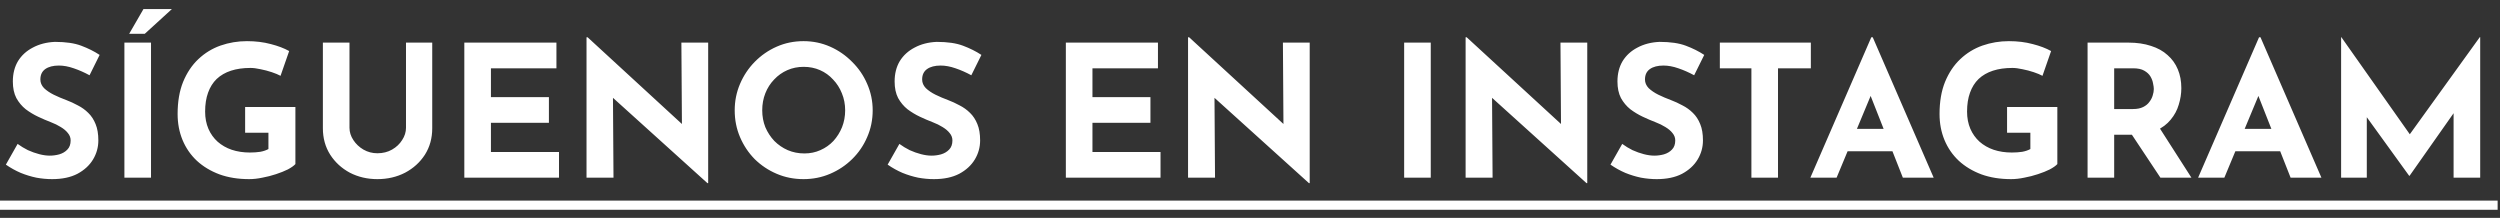 <svg width="218" height="19" viewBox="0 0 218 19" fill="none" xmlns="http://www.w3.org/2000/svg">
<rect x="0" y="0" width="218" height="19" fill="#333333" stroke="none"/>
<path d="M7.808 6.564C7.36 6.319 6.901 6.116 6.432 5.956C5.973 5.796 5.541 5.716 5.136 5.716C4.635 5.716 4.24 5.818 3.952 6.02C3.664 6.223 3.52 6.527 3.52 6.932C3.52 7.21 3.627 7.46 3.84 7.684C4.064 7.898 4.347 8.09 4.688 8.26C5.04 8.431 5.403 8.586 5.776 8.724C6.117 8.852 6.453 9.007 6.784 9.188C7.125 9.359 7.429 9.578 7.696 9.844C7.963 10.1 8.176 10.425 8.336 10.82C8.496 11.204 8.576 11.679 8.576 12.244C8.576 12.841 8.421 13.396 8.112 13.908C7.803 14.42 7.349 14.836 6.752 15.156C6.155 15.466 5.419 15.62 4.544 15.62C4.096 15.62 3.637 15.578 3.168 15.492C2.709 15.396 2.256 15.258 1.808 15.076C1.36 14.884 0.928 14.644 0.512 14.356L1.536 12.548C1.813 12.751 2.112 12.932 2.432 13.092C2.763 13.242 3.093 13.359 3.424 13.444C3.755 13.53 4.059 13.572 4.336 13.572C4.613 13.572 4.891 13.535 5.168 13.46C5.456 13.375 5.691 13.236 5.872 13.044C6.064 12.852 6.16 12.585 6.16 12.244C6.16 12.009 6.08 11.796 5.92 11.604C5.771 11.412 5.563 11.236 5.296 11.076C5.04 10.916 4.757 10.777 4.448 10.66C4.085 10.521 3.712 10.361 3.328 10.18C2.944 9.999 2.581 9.78 2.24 9.524C1.909 9.258 1.637 8.932 1.424 8.548C1.221 8.154 1.12 7.674 1.12 7.108C1.12 6.426 1.269 5.834 1.568 5.332C1.877 4.831 2.309 4.436 2.864 4.148C3.419 3.85 4.059 3.684 4.784 3.652C5.733 3.652 6.501 3.764 7.088 3.988C7.685 4.212 8.219 4.479 8.688 4.788L7.808 6.564ZM10.848 3.716H13.168V15.492H10.848V3.716ZM14.992 0.788L12.624 2.948H11.264L12.512 0.788H14.992ZM25.759 14.308C25.621 14.457 25.402 14.612 25.104 14.772C24.805 14.921 24.458 15.06 24.064 15.188C23.68 15.316 23.285 15.418 22.88 15.492C22.474 15.578 22.09 15.62 21.727 15.62C20.767 15.62 19.904 15.482 19.136 15.204C18.367 14.916 17.712 14.521 17.168 14.02C16.623 13.508 16.207 12.905 15.919 12.212C15.632 11.519 15.488 10.761 15.488 9.94C15.488 8.863 15.648 7.93 15.967 7.14C16.298 6.34 16.741 5.679 17.296 5.156C17.861 4.623 18.506 4.228 19.232 3.972C19.968 3.716 20.735 3.588 21.535 3.588C22.293 3.588 22.986 3.674 23.616 3.844C24.245 4.004 24.778 4.207 25.215 4.452L24.463 6.612C24.271 6.506 24.015 6.399 23.695 6.292C23.375 6.186 23.05 6.1 22.72 6.036C22.389 5.962 22.096 5.924 21.84 5.924C21.2 5.924 20.634 6.004 20.143 6.164C19.653 6.324 19.237 6.564 18.895 6.884C18.565 7.204 18.314 7.604 18.143 8.084C17.973 8.554 17.887 9.103 17.887 9.732C17.887 10.287 17.983 10.788 18.175 11.236C18.367 11.674 18.634 12.047 18.976 12.356C19.328 12.665 19.738 12.9 20.207 13.06C20.688 13.22 21.215 13.3 21.791 13.3C22.122 13.3 22.426 13.279 22.703 13.236C22.981 13.183 23.215 13.103 23.407 12.996V11.572H21.375V9.332H25.759V14.308ZM30.475 11.14C30.475 11.514 30.587 11.871 30.811 12.212C31.035 12.553 31.328 12.831 31.691 13.044C32.064 13.258 32.47 13.364 32.907 13.364C33.387 13.364 33.814 13.258 34.187 13.044C34.56 12.831 34.854 12.553 35.067 12.212C35.291 11.871 35.403 11.514 35.403 11.14V3.716H37.691V11.188C37.691 12.052 37.478 12.82 37.051 13.492C36.624 14.153 36.048 14.676 35.323 15.06C34.598 15.434 33.792 15.62 32.907 15.62C32.032 15.62 31.232 15.434 30.507 15.06C29.792 14.676 29.222 14.153 28.795 13.492C28.368 12.82 28.155 12.052 28.155 11.188V3.716H30.475V11.14ZM40.489 3.716H48.521V5.956H42.809V8.468H47.865V10.708H42.809V13.252H48.745V15.492H40.489V3.716ZM61.689 15.972L52.761 7.908L53.449 8.292L53.497 15.492H51.145V3.252H51.241L59.977 11.284L59.465 11.06L59.417 3.716H61.753V15.972H61.689ZM64.066 9.62C64.066 8.81 64.22 8.042 64.53 7.316C64.839 6.591 65.266 5.951 65.81 5.396C66.364 4.831 67.004 4.388 67.73 4.068C68.455 3.748 69.234 3.588 70.066 3.588C70.887 3.588 71.66 3.748 72.386 4.068C73.111 4.388 73.751 4.831 74.306 5.396C74.871 5.951 75.308 6.591 75.618 7.316C75.938 8.042 76.098 8.81 76.098 9.62C76.098 10.452 75.938 11.231 75.618 11.956C75.308 12.681 74.871 13.322 74.306 13.876C73.751 14.42 73.111 14.847 72.386 15.156C71.66 15.466 70.887 15.62 70.066 15.62C69.234 15.62 68.455 15.466 67.73 15.156C67.004 14.847 66.364 14.42 65.81 13.876C65.266 13.322 64.839 12.681 64.53 11.956C64.22 11.231 64.066 10.452 64.066 9.62ZM66.466 9.62C66.466 10.143 66.556 10.633 66.738 11.092C66.93 11.54 67.191 11.94 67.522 12.292C67.863 12.633 68.252 12.9 68.69 13.092C69.138 13.284 69.623 13.38 70.146 13.38C70.647 13.38 71.111 13.284 71.538 13.092C71.975 12.9 72.354 12.633 72.674 12.292C72.994 11.94 73.244 11.54 73.426 11.092C73.607 10.633 73.698 10.143 73.698 9.62C73.698 9.087 73.602 8.591 73.41 8.132C73.228 7.674 72.972 7.274 72.642 6.932C72.322 6.58 71.943 6.308 71.506 6.116C71.068 5.924 70.594 5.828 70.082 5.828C69.57 5.828 69.095 5.924 68.658 6.116C68.22 6.308 67.836 6.58 67.506 6.932C67.175 7.274 66.919 7.674 66.738 8.132C66.556 8.591 66.466 9.087 66.466 9.62ZM84.699 6.564C84.251 6.319 83.792 6.116 83.323 5.956C82.864 5.796 82.432 5.716 82.027 5.716C81.525 5.716 81.131 5.818 80.843 6.02C80.555 6.223 80.411 6.527 80.411 6.932C80.411 7.21 80.517 7.46 80.731 7.684C80.955 7.898 81.237 8.09 81.579 8.26C81.931 8.431 82.293 8.586 82.667 8.724C83.008 8.852 83.344 9.007 83.675 9.188C84.016 9.359 84.32 9.578 84.587 9.844C84.853 10.1 85.067 10.425 85.227 10.82C85.387 11.204 85.467 11.679 85.467 12.244C85.467 12.841 85.312 13.396 85.003 13.908C84.693 14.42 84.24 14.836 83.643 15.156C83.045 15.466 82.309 15.62 81.435 15.62C80.987 15.62 80.528 15.578 80.059 15.492C79.6 15.396 79.147 15.258 78.699 15.076C78.251 14.884 77.819 14.644 77.403 14.356L78.427 12.548C78.704 12.751 79.003 12.932 79.323 13.092C79.653 13.242 79.984 13.359 80.315 13.444C80.645 13.53 80.949 13.572 81.227 13.572C81.504 13.572 81.781 13.535 82.059 13.46C82.347 13.375 82.581 13.236 82.763 13.044C82.955 12.852 83.051 12.585 83.051 12.244C83.051 12.009 82.971 11.796 82.811 11.604C82.661 11.412 82.453 11.236 82.187 11.076C81.931 10.916 81.648 10.777 81.339 10.66C80.976 10.521 80.603 10.361 80.219 10.18C79.835 9.999 79.472 9.78 79.131 9.524C78.8 9.258 78.528 8.932 78.315 8.548C78.112 8.154 78.011 7.674 78.011 7.108C78.011 6.426 78.16 5.834 78.459 5.332C78.768 4.831 79.2 4.436 79.755 4.148C80.309 3.85 80.949 3.684 81.675 3.652C82.624 3.652 83.392 3.764 83.979 3.988C84.576 4.212 85.109 4.479 85.579 4.788L84.699 6.564ZM92.942 3.716H100.974V5.956H95.262V8.468H100.318V10.708H95.262V13.252H101.198V15.492H92.942V3.716ZM114.142 15.972L105.214 7.908L105.902 8.292L105.95 15.492H103.598V3.252H103.694L112.43 11.284L111.918 11.06L111.87 3.716H114.206V15.972H114.142ZM122.442 3.716H124.762V15.492H122.442V3.716ZM138.345 15.972L129.417 7.908L130.105 8.292L130.153 15.492H127.801V3.252H127.897L136.633 11.284L136.121 11.06L136.073 3.716H138.409V15.972H138.345ZM147.73 6.564C147.282 6.319 146.823 6.116 146.354 5.956C145.895 5.796 145.463 5.716 145.058 5.716C144.557 5.716 144.162 5.818 143.874 6.02C143.586 6.223 143.442 6.527 143.442 6.932C143.442 7.21 143.549 7.46 143.762 7.684C143.986 7.898 144.269 8.09 144.61 8.26C144.962 8.431 145.325 8.586 145.698 8.724C146.039 8.852 146.375 9.007 146.706 9.188C147.047 9.359 147.351 9.578 147.618 9.844C147.885 10.1 148.098 10.425 148.258 10.82C148.418 11.204 148.498 11.679 148.498 12.244C148.498 12.841 148.343 13.396 148.034 13.908C147.725 14.42 147.271 14.836 146.674 15.156C146.077 15.466 145.341 15.62 144.466 15.62C144.018 15.62 143.559 15.578 143.09 15.492C142.631 15.396 142.178 15.258 141.73 15.076C141.282 14.884 140.85 14.644 140.434 14.356L141.458 12.548C141.735 12.751 142.034 12.932 142.354 13.092C142.685 13.242 143.015 13.359 143.346 13.444C143.677 13.53 143.981 13.572 144.258 13.572C144.535 13.572 144.813 13.535 145.09 13.46C145.378 13.375 145.613 13.236 145.794 13.044C145.986 12.852 146.082 12.585 146.082 12.244C146.082 12.009 146.002 11.796 145.842 11.604C145.693 11.412 145.485 11.236 145.218 11.076C144.962 10.916 144.679 10.777 144.37 10.66C144.007 10.521 143.634 10.361 143.25 10.18C142.866 9.999 142.503 9.78 142.162 9.524C141.831 9.258 141.559 8.932 141.346 8.548C141.143 8.154 141.042 7.674 141.042 7.108C141.042 6.426 141.191 5.834 141.49 5.332C141.799 4.831 142.231 4.436 142.786 4.148C143.341 3.85 143.981 3.684 144.706 3.652C145.655 3.652 146.423 3.764 147.01 3.988C147.607 4.212 148.141 4.479 148.61 4.788L147.73 6.564ZM149.97 3.716H157.906V5.956H155.042V15.492H152.722V5.956H149.97V3.716ZM157.864 15.492L163.176 3.252H163.304L168.616 15.492H165.928L162.536 6.884L164.216 5.732L160.152 15.492H157.864ZM161.496 11.236H165.032L165.848 13.188H160.776L161.496 11.236ZM179.4 14.308C179.261 14.457 179.043 14.612 178.744 14.772C178.445 14.921 178.099 15.06 177.704 15.188C177.32 15.316 176.925 15.418 176.52 15.492C176.115 15.578 175.731 15.62 175.368 15.62C174.408 15.62 173.544 15.482 172.776 15.204C172.008 14.916 171.352 14.521 170.808 14.02C170.264 13.508 169.848 12.905 169.56 12.212C169.272 11.519 169.128 10.761 169.128 9.94C169.128 8.863 169.288 7.93 169.608 7.14C169.939 6.34 170.381 5.679 170.936 5.156C171.501 4.623 172.147 4.228 172.872 3.972C173.608 3.716 174.376 3.588 175.176 3.588C175.933 3.588 176.627 3.674 177.256 3.844C177.885 4.004 178.419 4.207 178.856 4.452L178.104 6.612C177.912 6.506 177.656 6.399 177.336 6.292C177.016 6.186 176.691 6.1 176.36 6.036C176.029 5.962 175.736 5.924 175.48 5.924C174.84 5.924 174.275 6.004 173.784 6.164C173.293 6.324 172.877 6.564 172.536 6.884C172.205 7.204 171.955 7.604 171.784 8.084C171.613 8.554 171.528 9.103 171.528 9.732C171.528 10.287 171.624 10.788 171.816 11.236C172.008 11.674 172.275 12.047 172.616 12.356C172.968 12.665 173.379 12.9 173.848 13.06C174.328 13.22 174.856 13.3 175.432 13.3C175.763 13.3 176.067 13.279 176.344 13.236C176.621 13.183 176.856 13.103 177.048 12.996V11.572H175.016V9.332H179.4V14.308ZM185.604 3.716C186.34 3.716 186.996 3.812 187.572 4.004C188.148 4.186 188.628 4.452 189.012 4.804C189.406 5.146 189.705 5.562 189.908 6.052C190.11 6.532 190.212 7.076 190.212 7.684C190.212 8.164 190.137 8.644 189.988 9.124C189.849 9.604 189.614 10.041 189.284 10.436C188.964 10.831 188.537 11.151 188.004 11.396C187.47 11.631 186.809 11.748 186.02 11.748H184.356V15.492H182.036V3.716H185.604ZM186.004 9.508C186.356 9.508 186.649 9.45 186.884 9.332C187.118 9.215 187.3 9.066 187.428 8.884C187.566 8.703 187.662 8.516 187.716 8.324C187.78 8.122 187.812 7.935 187.812 7.764C187.812 7.636 187.79 7.476 187.748 7.284C187.716 7.082 187.641 6.879 187.524 6.676C187.406 6.474 187.225 6.303 186.98 6.164C186.745 6.026 186.425 5.956 186.02 5.956H184.356V9.508H186.004ZM188.18 10.948L191.092 15.492H188.388L185.412 11.012L188.18 10.948ZM191.676 15.492L196.988 3.252H197.116L202.428 15.492H199.74L196.348 6.884L198.028 5.732L193.964 15.492H191.676ZM195.308 11.236H198.844L199.66 13.188H194.588L195.308 11.236ZM204.145 15.492V3.236H204.161L210.705 12.516L209.713 12.292L216.241 3.236H216.273V15.492H213.953V8.468L214.097 9.668L210.113 15.332H210.081L205.985 9.668L206.385 8.564V15.492H204.145Z" fill="white"/>
<path d="M0 17.492H14.688V18.292H0V17.492ZM14.688 17.492H26.88V18.292H14.688V17.492ZM26.875 17.492H38.971V18.292H26.875V17.492ZM38.969 17.492H63.273V18.292H38.969V17.492ZM63.266 17.492H76.898V18.292H63.266V17.492ZM76.891 17.492H115.726V18.292H76.891V17.492ZM115.719 17.492H126.282V18.292H115.719V17.492ZM126.281 17.492H139.929V18.292H126.281V17.492ZM139.922 17.492H158.626V18.292H139.922V17.492ZM157.672 17.492H168.808V18.292H157.672V17.492ZM168.328 17.492H180.52V18.292H168.328V17.492ZM180.516 17.492H191.492V18.292H180.516V17.492ZM191.484 17.492H217.793V18.292H191.484V17.492Z" fill="white"/>
</svg>

